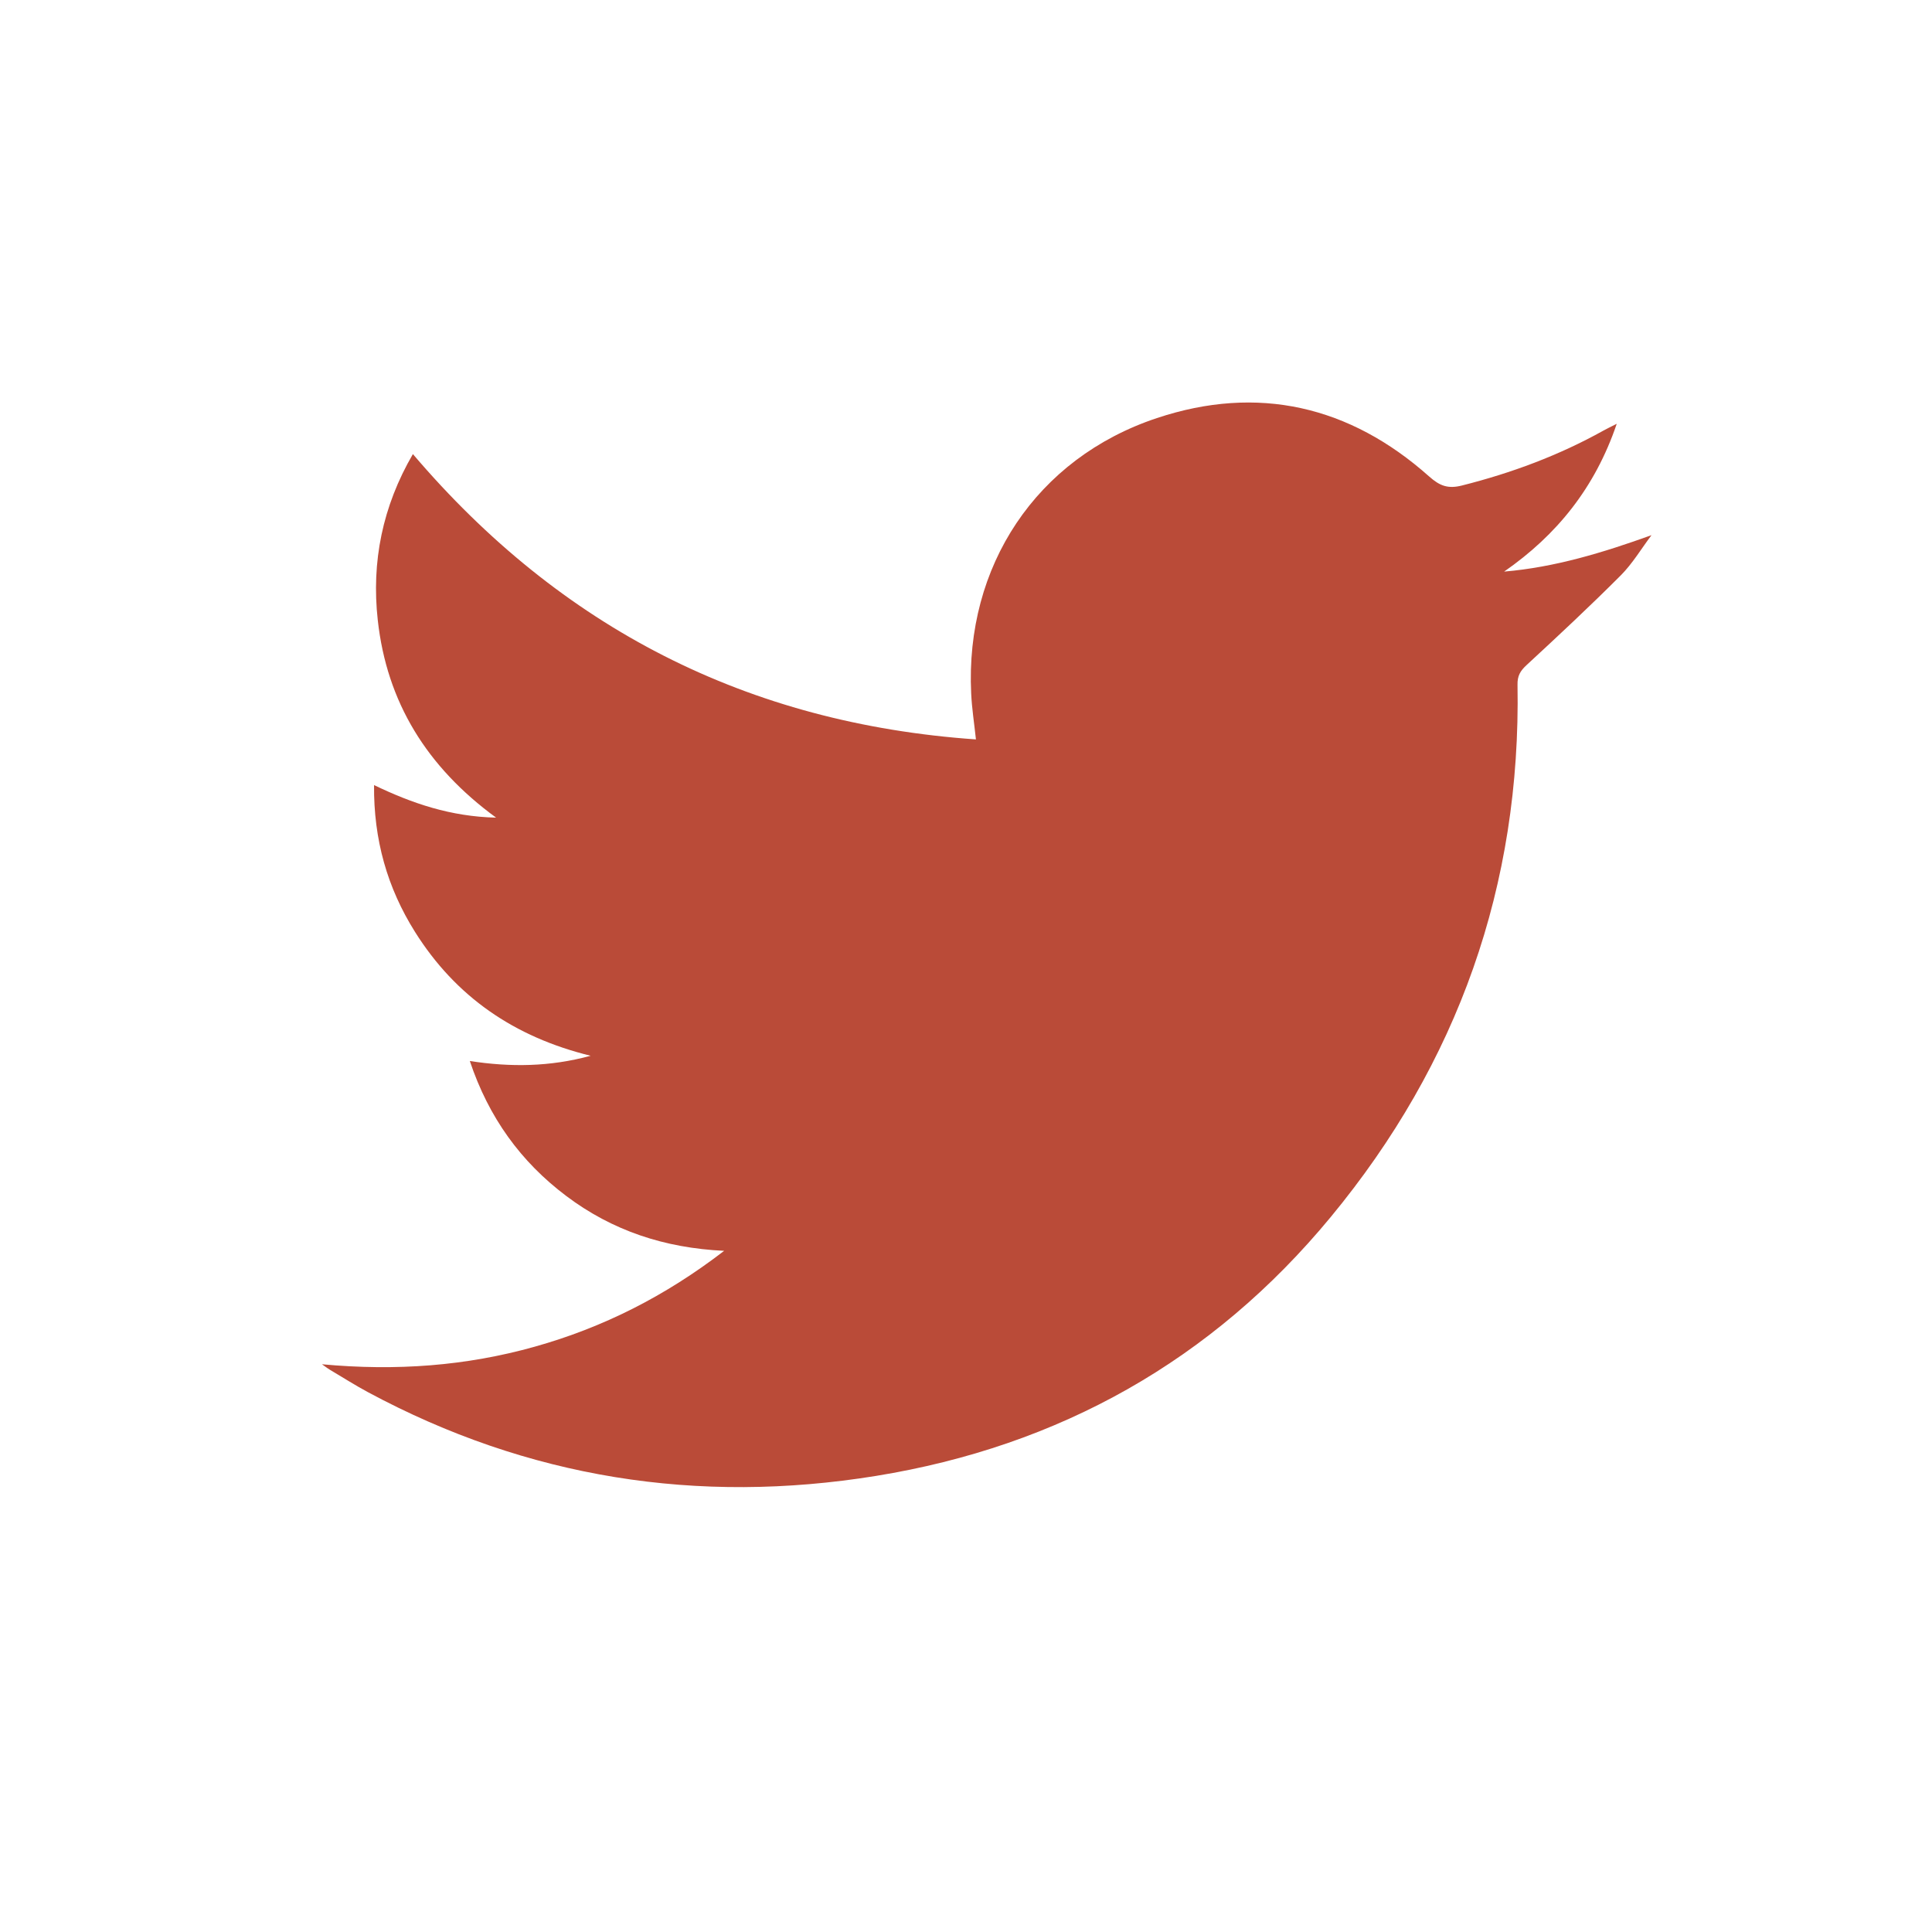 <svg width="28" height="28" viewBox="0 0 28 28" fill="none" xmlns="http://www.w3.org/2000/svg">
<path fill-rule="evenodd" clip-rule="evenodd" d="M23.431 6.142C23.116 7.07 22.562 7.754 21.799 8.284C22.537 8.221 23.232 8.009 23.935 7.756C23.787 7.952 23.66 8.168 23.488 8.34C23.045 8.784 22.585 9.213 22.124 9.639C22.033 9.723 21.99 9.796 21.993 9.924C22.044 12.829 21.131 15.405 19.286 17.638C17.57 19.716 15.352 20.959 12.696 21.39C10.112 21.809 7.648 21.422 5.332 20.176C5.144 20.075 4.964 19.96 4.78 19.851C4.758 19.839 4.739 19.823 4.666 19.772C5.745 19.872 6.755 19.796 7.747 19.518C8.739 19.24 9.641 18.785 10.495 18.128C9.628 18.087 8.872 17.834 8.208 17.334C7.547 16.837 7.083 16.196 6.809 15.377C7.402 15.468 7.967 15.462 8.56 15.301C7.453 15.03 6.604 14.445 6.014 13.505C5.613 12.866 5.414 12.168 5.421 11.378C5.974 11.644 6.529 11.834 7.19 11.85C6.183 11.114 5.606 10.174 5.475 8.988C5.381 8.143 5.543 7.339 5.984 6.581C8.129 9.101 10.835 10.486 14.144 10.716C14.119 10.481 14.085 10.266 14.075 10.05C13.986 8.208 15.015 6.642 16.767 6.059C18.228 5.573 19.561 5.88 20.713 6.906C20.866 7.042 20.985 7.088 21.189 7.036C21.907 6.855 22.593 6.6 23.239 6.24C23.288 6.212 23.339 6.189 23.431 6.142Z" fill="#BA4B38"/>
</svg>
